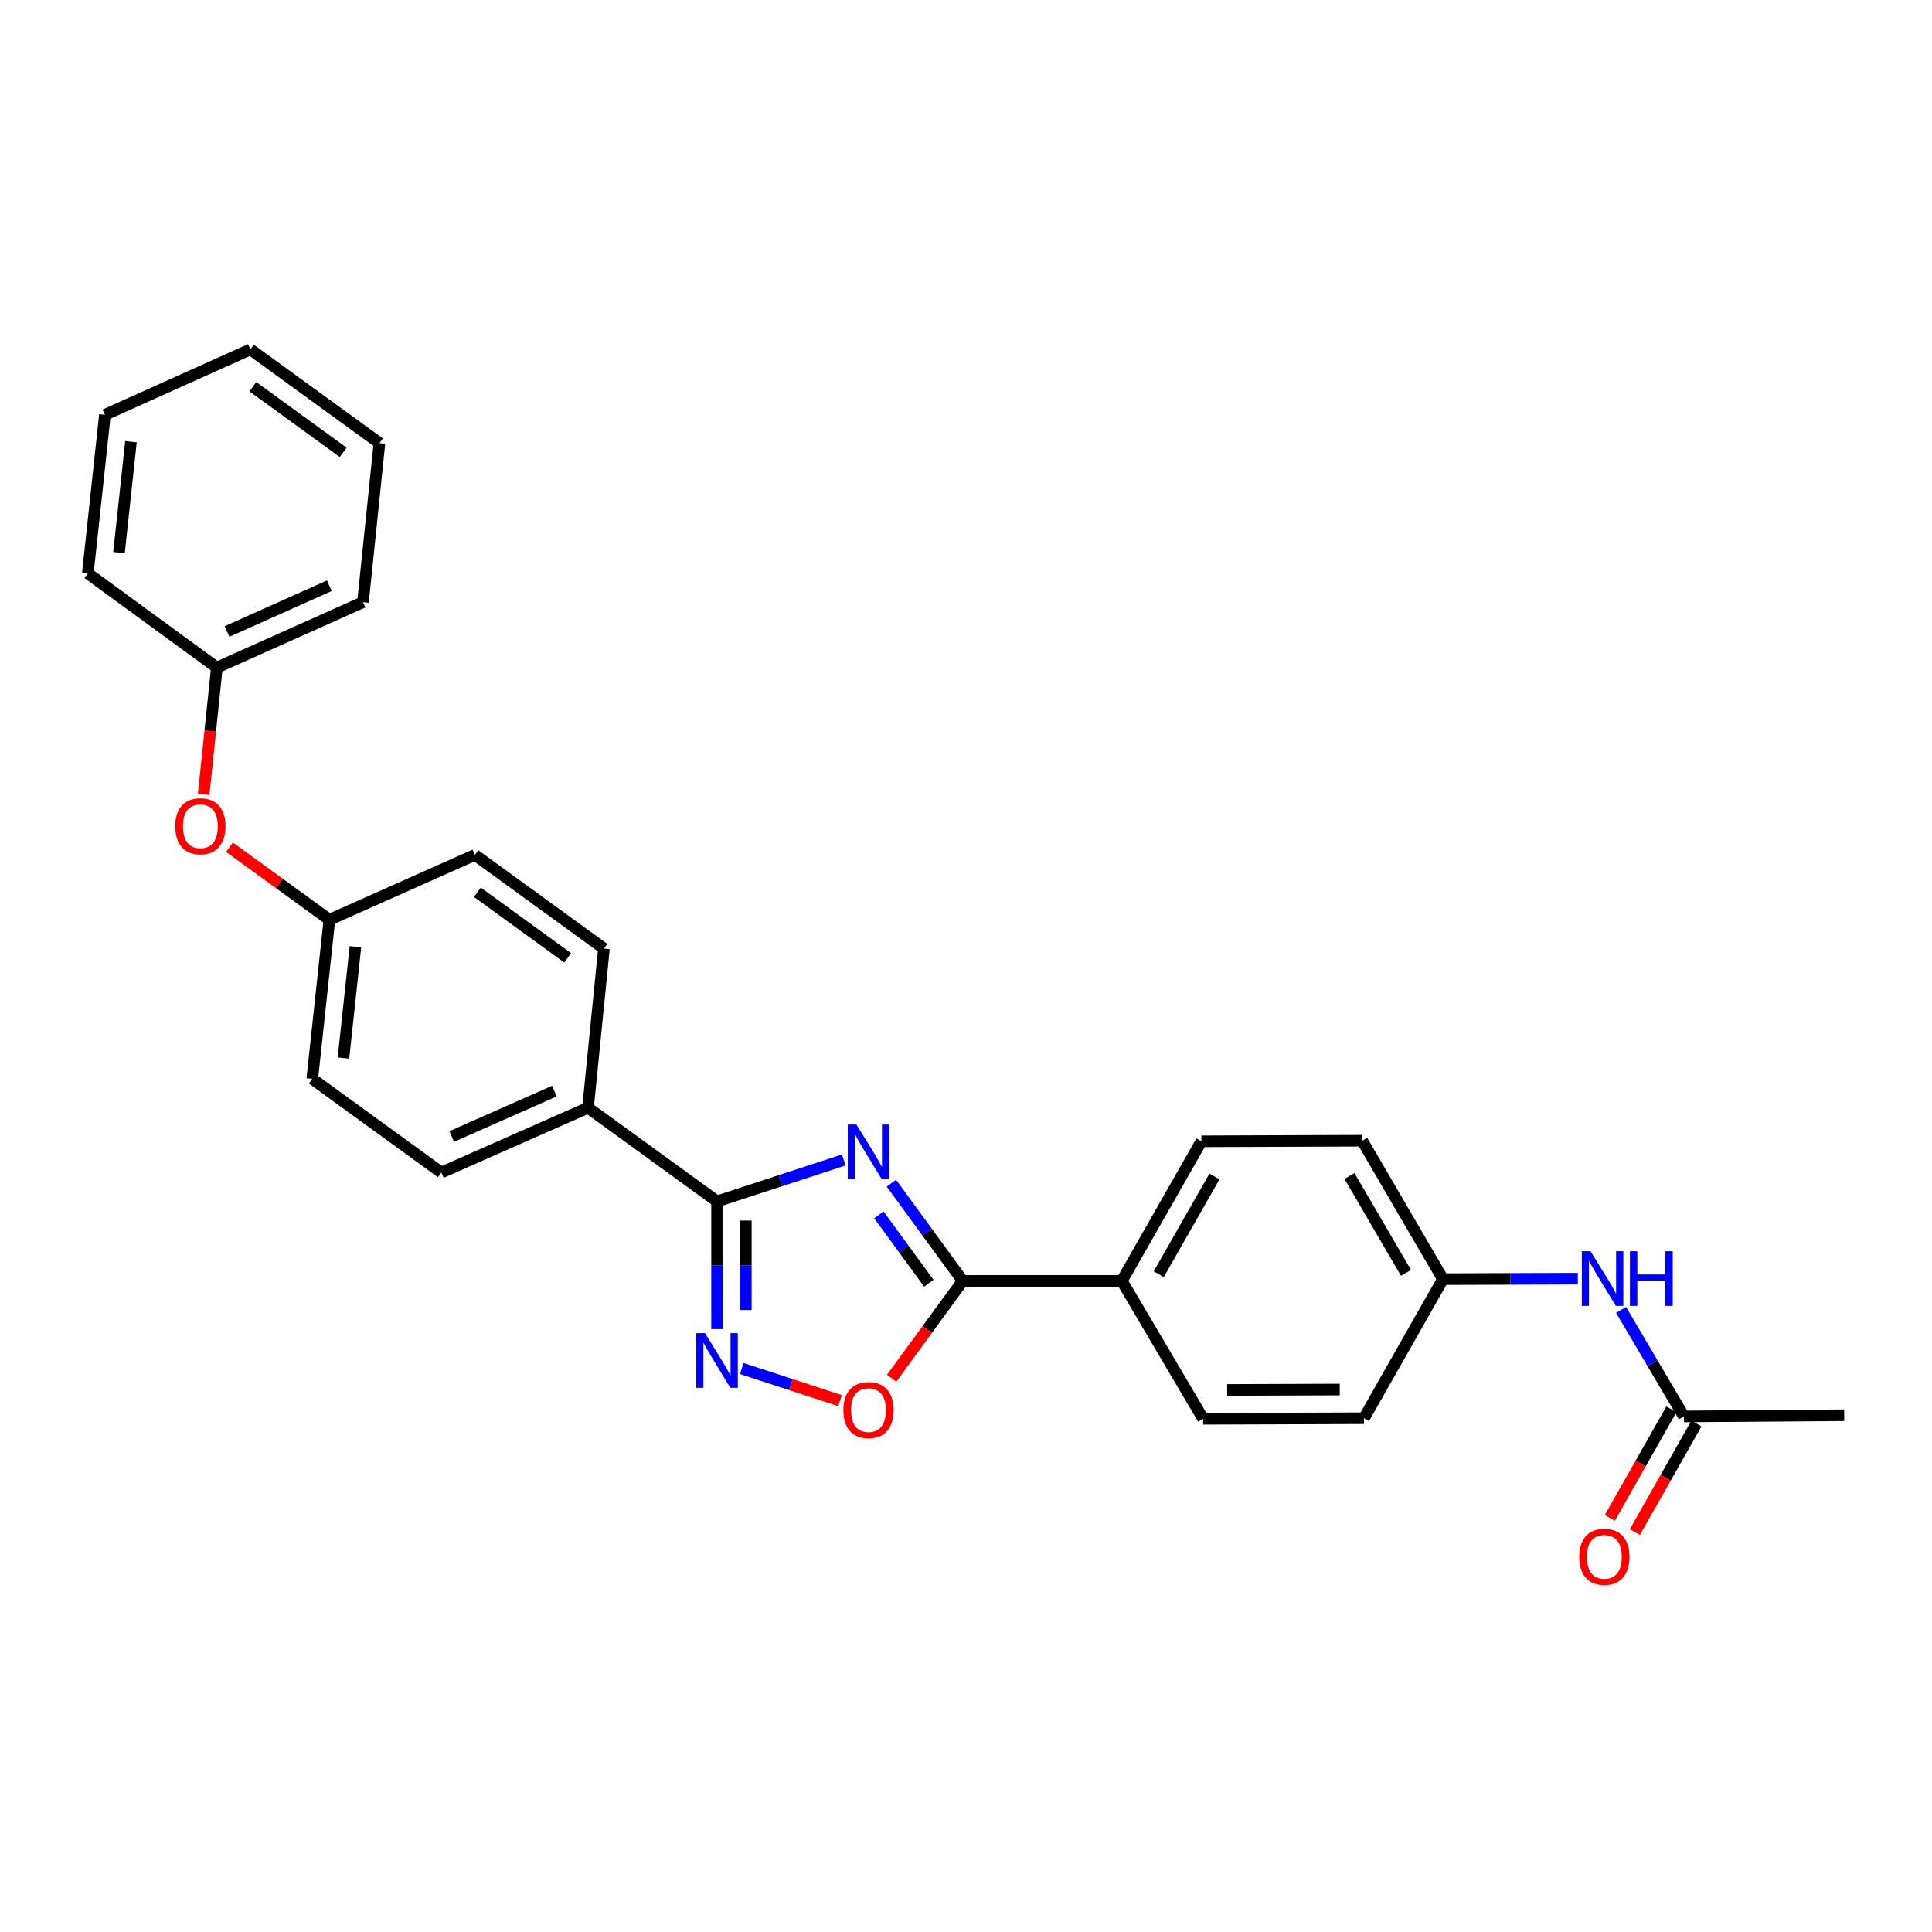 <?xml version='1.0' encoding='iso-8859-1'?>
<svg version='1.1' baseProfile='full'
              xmlns='http://www.w3.org/2000/svg'
                      xmlns:rdkit='http://www.rdkit.org/xml'
                      xmlns:xlink='http://www.w3.org/1999/xlink'
                  xml:space='preserve'
width='1000px' height='1000px' viewBox='0 0 1000 1000'>
<!-- END OF HEADER -->
<rect style='opacity:1.0;fill:#FFFFFF;stroke:none' width='1000' height='1000' x='0' y='0'> </rect>
<path class='bond-0' d='M 436.73,600.397 L 403.939,611.112' style='fill:none;fill-rule:evenodd;stroke:#0000FF;stroke-width:6px;stroke-linecap:butt;stroke-linejoin:miter;stroke-opacity:1' />
<path class='bond-0' d='M 403.939,611.112 L 371.149,621.828' style='fill:none;fill-rule:evenodd;stroke:#000000;stroke-width:6px;stroke-linecap:butt;stroke-linejoin:miter;stroke-opacity:1' />
<path class='bond-1' d='M 461.387,612.441 L 479.854,637.719' style='fill:none;fill-rule:evenodd;stroke:#0000FF;stroke-width:6px;stroke-linecap:butt;stroke-linejoin:miter;stroke-opacity:1' />
<path class='bond-1' d='M 479.854,637.719 L 498.32,662.997' style='fill:none;fill-rule:evenodd;stroke:#000000;stroke-width:6px;stroke-linecap:butt;stroke-linejoin:miter;stroke-opacity:1' />
<path class='bond-1' d='M 454.902,628.809 L 467.829,646.504' style='fill:none;fill-rule:evenodd;stroke:#0000FF;stroke-width:6px;stroke-linecap:butt;stroke-linejoin:miter;stroke-opacity:1' />
<path class='bond-1' d='M 467.829,646.504 L 480.755,664.198' style='fill:none;fill-rule:evenodd;stroke:#000000;stroke-width:6px;stroke-linecap:butt;stroke-linejoin:miter;stroke-opacity:1' />
<path class='bond-2' d='M 371.149,621.828 L 371.149,654.892' style='fill:none;fill-rule:evenodd;stroke:#000000;stroke-width:6px;stroke-linecap:butt;stroke-linejoin:miter;stroke-opacity:1' />
<path class='bond-2' d='M 371.149,654.892 L 371.149,687.955' style='fill:none;fill-rule:evenodd;stroke:#0000FF;stroke-width:6px;stroke-linecap:butt;stroke-linejoin:miter;stroke-opacity:1' />
<path class='bond-2' d='M 386.041,631.747 L 386.041,654.892' style='fill:none;fill-rule:evenodd;stroke:#000000;stroke-width:6px;stroke-linecap:butt;stroke-linejoin:miter;stroke-opacity:1' />
<path class='bond-2' d='M 386.041,654.892 L 386.041,678.036' style='fill:none;fill-rule:evenodd;stroke:#0000FF;stroke-width:6px;stroke-linecap:butt;stroke-linejoin:miter;stroke-opacity:1' />
<path class='bond-4' d='M 371.149,621.828 L 304.357,573.345' style='fill:none;fill-rule:evenodd;stroke:#000000;stroke-width:6px;stroke-linecap:butt;stroke-linejoin:miter;stroke-opacity:1' />
<path class='bond-3' d='M 498.32,662.997 L 479.912,688.195' style='fill:none;fill-rule:evenodd;stroke:#000000;stroke-width:6px;stroke-linecap:butt;stroke-linejoin:miter;stroke-opacity:1' />
<path class='bond-3' d='M 479.912,688.195 L 461.504,713.393' style='fill:none;fill-rule:evenodd;stroke:#FF0000;stroke-width:6px;stroke-linecap:butt;stroke-linejoin:miter;stroke-opacity:1' />
<path class='bond-5' d='M 498.32,662.997 L 580.65,662.997' style='fill:none;fill-rule:evenodd;stroke:#000000;stroke-width:6px;stroke-linecap:butt;stroke-linejoin:miter;stroke-opacity:1' />
<path class='bond-27' d='M 383.95,708.356 L 409.379,716.663' style='fill:none;fill-rule:evenodd;stroke:#0000FF;stroke-width:6px;stroke-linecap:butt;stroke-linejoin:miter;stroke-opacity:1' />
<path class='bond-27' d='M 409.379,716.663 L 434.807,724.97' style='fill:none;fill-rule:evenodd;stroke:#FF0000;stroke-width:6px;stroke-linecap:butt;stroke-linejoin:miter;stroke-opacity:1' />
<path class='bond-11' d='M 304.357,573.345 L 228.439,606.902' style='fill:none;fill-rule:evenodd;stroke:#000000;stroke-width:6px;stroke-linecap:butt;stroke-linejoin:miter;stroke-opacity:1' />
<path class='bond-11' d='M 286.948,564.758 L 233.806,588.248' style='fill:none;fill-rule:evenodd;stroke:#000000;stroke-width:6px;stroke-linecap:butt;stroke-linejoin:miter;stroke-opacity:1' />
<path class='bond-12' d='M 304.357,573.345 L 312.597,491.007' style='fill:none;fill-rule:evenodd;stroke:#000000;stroke-width:6px;stroke-linecap:butt;stroke-linejoin:miter;stroke-opacity:1' />
<path class='bond-10' d='M 580.65,662.997 L 621.835,590.736' style='fill:none;fill-rule:evenodd;stroke:#000000;stroke-width:6px;stroke-linecap:butt;stroke-linejoin:miter;stroke-opacity:1' />
<path class='bond-10' d='M 599.766,659.532 L 628.596,608.949' style='fill:none;fill-rule:evenodd;stroke:#000000;stroke-width:6px;stroke-linecap:butt;stroke-linejoin:miter;stroke-opacity:1' />
<path class='bond-13' d='M 580.65,662.997 L 622.745,734.372' style='fill:none;fill-rule:evenodd;stroke:#000000;stroke-width:6px;stroke-linecap:butt;stroke-linejoin:miter;stroke-opacity:1' />
<path class='bond-6' d='M 871.587,733.148 L 855.33,705.584' style='fill:none;fill-rule:evenodd;stroke:#000000;stroke-width:6px;stroke-linecap:butt;stroke-linejoin:miter;stroke-opacity:1' />
<path class='bond-6' d='M 855.33,705.584 L 839.073,678.02' style='fill:none;fill-rule:evenodd;stroke:#0000FF;stroke-width:6px;stroke-linecap:butt;stroke-linejoin:miter;stroke-opacity:1' />
<path class='bond-8' d='M 865.111,729.473 L 849.176,757.558' style='fill:none;fill-rule:evenodd;stroke:#000000;stroke-width:6px;stroke-linecap:butt;stroke-linejoin:miter;stroke-opacity:1' />
<path class='bond-8' d='M 849.176,757.558 L 833.242,785.642' style='fill:none;fill-rule:evenodd;stroke:#FF0000;stroke-width:6px;stroke-linecap:butt;stroke-linejoin:miter;stroke-opacity:1' />
<path class='bond-8' d='M 878.064,736.822 L 862.129,764.907' style='fill:none;fill-rule:evenodd;stroke:#000000;stroke-width:6px;stroke-linecap:butt;stroke-linejoin:miter;stroke-opacity:1' />
<path class='bond-8' d='M 862.129,764.907 L 846.195,792.991' style='fill:none;fill-rule:evenodd;stroke:#FF0000;stroke-width:6px;stroke-linecap:butt;stroke-linejoin:miter;stroke-opacity:1' />
<path class='bond-21' d='M 871.587,733.148 L 954.545,732.527' style='fill:none;fill-rule:evenodd;stroke:#000000;stroke-width:6px;stroke-linecap:butt;stroke-linejoin:miter;stroke-opacity:1' />
<path class='bond-7' d='M 816.694,661.835 L 781.783,661.961' style='fill:none;fill-rule:evenodd;stroke:#0000FF;stroke-width:6px;stroke-linecap:butt;stroke-linejoin:miter;stroke-opacity:1' />
<path class='bond-7' d='M 781.783,661.961 L 746.873,662.087' style='fill:none;fill-rule:evenodd;stroke:#000000;stroke-width:6px;stroke-linecap:butt;stroke-linejoin:miter;stroke-opacity:1' />
<path class='bond-9' d='M 118.772,438.519 L 144.636,457.296' style='fill:none;fill-rule:evenodd;stroke:#FF0000;stroke-width:6px;stroke-linecap:butt;stroke-linejoin:miter;stroke-opacity:1' />
<path class='bond-9' d='M 144.636,457.296 L 170.5,476.074' style='fill:none;fill-rule:evenodd;stroke:#000000;stroke-width:6px;stroke-linecap:butt;stroke-linejoin:miter;stroke-opacity:1' />
<path class='bond-20' d='M 105.413,411.201 L 108.83,378.368' style='fill:none;fill-rule:evenodd;stroke:#FF0000;stroke-width:6px;stroke-linecap:butt;stroke-linejoin:miter;stroke-opacity:1' />
<path class='bond-20' d='M 108.83,378.368 L 112.246,345.535' style='fill:none;fill-rule:evenodd;stroke:#000000;stroke-width:6px;stroke-linecap:butt;stroke-linejoin:miter;stroke-opacity:1' />
<path class='bond-17' d='M 621.835,590.736 L 705.075,590.438' style='fill:none;fill-rule:evenodd;stroke:#000000;stroke-width:6px;stroke-linecap:butt;stroke-linejoin:miter;stroke-opacity:1' />
<path class='bond-18' d='M 228.439,606.902 L 161.631,558.403' style='fill:none;fill-rule:evenodd;stroke:#000000;stroke-width:6px;stroke-linecap:butt;stroke-linejoin:miter;stroke-opacity:1' />
<path class='bond-19' d='M 312.597,491.007 L 245.814,442.508' style='fill:none;fill-rule:evenodd;stroke:#000000;stroke-width:6px;stroke-linecap:butt;stroke-linejoin:miter;stroke-opacity:1' />
<path class='bond-19' d='M 293.829,495.783 L 247.08,461.833' style='fill:none;fill-rule:evenodd;stroke:#000000;stroke-width:6px;stroke-linecap:butt;stroke-linejoin:miter;stroke-opacity:1' />
<path class='bond-16' d='M 622.745,734.372 L 705.993,734.074' style='fill:none;fill-rule:evenodd;stroke:#000000;stroke-width:6px;stroke-linecap:butt;stroke-linejoin:miter;stroke-opacity:1' />
<path class='bond-16' d='M 635.179,719.435 L 693.453,719.227' style='fill:none;fill-rule:evenodd;stroke:#000000;stroke-width:6px;stroke-linecap:butt;stroke-linejoin:miter;stroke-opacity:1' />
<path class='bond-14' d='M 746.873,662.087 L 705.993,734.074' style='fill:none;fill-rule:evenodd;stroke:#000000;stroke-width:6px;stroke-linecap:butt;stroke-linejoin:miter;stroke-opacity:1' />
<path class='bond-28' d='M 746.873,662.087 L 705.075,590.438' style='fill:none;fill-rule:evenodd;stroke:#000000;stroke-width:6px;stroke-linecap:butt;stroke-linejoin:miter;stroke-opacity:1' />
<path class='bond-28' d='M 727.74,658.844 L 698.481,608.69' style='fill:none;fill-rule:evenodd;stroke:#000000;stroke-width:6px;stroke-linecap:butt;stroke-linejoin:miter;stroke-opacity:1' />
<path class='bond-15' d='M 170.5,476.074 L 245.814,442.508' style='fill:none;fill-rule:evenodd;stroke:#000000;stroke-width:6px;stroke-linecap:butt;stroke-linejoin:miter;stroke-opacity:1' />
<path class='bond-29' d='M 170.5,476.074 L 161.631,558.403' style='fill:none;fill-rule:evenodd;stroke:#000000;stroke-width:6px;stroke-linecap:butt;stroke-linejoin:miter;stroke-opacity:1' />
<path class='bond-29' d='M 183.976,490.018 L 177.768,547.649' style='fill:none;fill-rule:evenodd;stroke:#000000;stroke-width:6px;stroke-linecap:butt;stroke-linejoin:miter;stroke-opacity:1' />
<path class='bond-22' d='M 112.246,345.535 L 187.883,311.688' style='fill:none;fill-rule:evenodd;stroke:#000000;stroke-width:6px;stroke-linecap:butt;stroke-linejoin:miter;stroke-opacity:1' />
<path class='bond-22' d='M 117.509,326.864 L 170.454,303.172' style='fill:none;fill-rule:evenodd;stroke:#000000;stroke-width:6px;stroke-linecap:butt;stroke-linejoin:miter;stroke-opacity:1' />
<path class='bond-23' d='M 112.246,345.535 L 45.455,296.754' style='fill:none;fill-rule:evenodd;stroke:#000000;stroke-width:6px;stroke-linecap:butt;stroke-linejoin:miter;stroke-opacity:1' />
<path class='bond-25' d='M 187.883,311.688 L 196.404,229.358' style='fill:none;fill-rule:evenodd;stroke:#000000;stroke-width:6px;stroke-linecap:butt;stroke-linejoin:miter;stroke-opacity:1' />
<path class='bond-24' d='M 45.455,296.754 L 54.307,214.714' style='fill:none;fill-rule:evenodd;stroke:#000000;stroke-width:6px;stroke-linecap:butt;stroke-linejoin:miter;stroke-opacity:1' />
<path class='bond-24' d='M 61.589,286.046 L 67.786,228.618' style='fill:none;fill-rule:evenodd;stroke:#000000;stroke-width:6px;stroke-linecap:butt;stroke-linejoin:miter;stroke-opacity:1' />
<path class='bond-26' d='M 54.307,214.714 L 129.612,180.859' style='fill:none;fill-rule:evenodd;stroke:#000000;stroke-width:6px;stroke-linecap:butt;stroke-linejoin:miter;stroke-opacity:1' />
<path class='bond-30' d='M 196.404,229.358 L 129.612,180.859' style='fill:none;fill-rule:evenodd;stroke:#000000;stroke-width:6px;stroke-linecap:butt;stroke-linejoin:miter;stroke-opacity:1' />
<path class='bond-30' d='M 177.635,234.134 L 130.881,200.185' style='fill:none;fill-rule:evenodd;stroke:#000000;stroke-width:6px;stroke-linecap:butt;stroke-linejoin:miter;stroke-opacity:1' />
<path  class='atom-0' d='M 443.272 582.053
L 452.552 597.053
Q 453.472 598.533, 454.952 601.213
Q 456.432 603.893, 456.512 604.053
L 456.512 582.053
L 460.272 582.053
L 460.272 610.373
L 456.392 610.373
L 446.432 593.973
Q 445.272 592.053, 444.032 589.853
Q 442.832 587.653, 442.472 586.973
L 442.472 610.373
L 438.792 610.373
L 438.792 582.053
L 443.272 582.053
' fill='#0000FF'/>
<path  class='atom-3' d='M 364.889 690.014
L 374.169 705.014
Q 375.089 706.494, 376.569 709.174
Q 378.049 711.854, 378.129 712.014
L 378.129 690.014
L 381.889 690.014
L 381.889 718.334
L 378.009 718.334
L 368.049 701.934
Q 366.889 700.014, 365.649 697.814
Q 364.449 695.614, 364.089 694.934
L 364.089 718.334
L 360.409 718.334
L 360.409 690.014
L 364.889 690.014
' fill='#0000FF'/>
<path  class='atom-4' d='M 436.532 729.86
Q 436.532 723.06, 439.892 719.26
Q 443.252 715.46, 449.532 715.46
Q 455.812 715.46, 459.172 719.26
Q 462.532 723.06, 462.532 729.86
Q 462.532 736.74, 459.132 740.66
Q 455.732 744.54, 449.532 744.54
Q 443.292 744.54, 439.892 740.66
Q 436.532 736.78, 436.532 729.86
M 449.532 741.34
Q 453.852 741.34, 456.172 738.46
Q 458.532 735.54, 458.532 729.86
Q 458.532 724.3, 456.172 721.5
Q 453.852 718.66, 449.532 718.66
Q 445.212 718.66, 442.852 721.46
Q 440.532 724.26, 440.532 729.86
Q 440.532 735.58, 442.852 738.46
Q 445.212 741.34, 449.532 741.34
' fill='#FF0000'/>
<path  class='atom-8' d='M 823.24 647.629
L 832.52 662.629
Q 833.44 664.109, 834.92 666.789
Q 836.4 669.469, 836.48 669.629
L 836.48 647.629
L 840.24 647.629
L 840.24 675.949
L 836.36 675.949
L 826.4 659.549
Q 825.24 657.629, 824 655.429
Q 822.8 653.229, 822.44 652.549
L 822.44 675.949
L 818.76 675.949
L 818.76 647.629
L 823.24 647.629
' fill='#0000FF'/>
<path  class='atom-8' d='M 843.64 647.629
L 847.48 647.629
L 847.48 659.669
L 861.96 659.669
L 861.96 647.629
L 865.8 647.629
L 865.8 675.949
L 861.96 675.949
L 861.96 662.869
L 847.48 662.869
L 847.48 675.949
L 843.64 675.949
L 843.64 647.629
' fill='#0000FF'/>
<path  class='atom-9' d='M 817.41 805.803
Q 817.41 799.003, 820.77 795.203
Q 824.13 791.403, 830.41 791.403
Q 836.69 791.403, 840.05 795.203
Q 843.41 799.003, 843.41 805.803
Q 843.41 812.683, 840.01 816.603
Q 836.61 820.483, 830.41 820.483
Q 824.17 820.483, 820.77 816.603
Q 817.41 812.723, 817.41 805.803
M 830.41 817.283
Q 834.73 817.283, 837.05 814.403
Q 839.41 811.483, 839.41 805.803
Q 839.41 800.243, 837.05 797.443
Q 834.73 794.603, 830.41 794.603
Q 826.09 794.603, 823.73 797.403
Q 821.41 800.203, 821.41 805.803
Q 821.41 811.523, 823.73 814.403
Q 826.09 817.283, 830.41 817.283
' fill='#FF0000'/>
<path  class='atom-10' d='M 90.708 427.663
Q 90.708 420.863, 94.068 417.063
Q 97.428 413.263, 103.708 413.263
Q 109.988 413.263, 113.348 417.063
Q 116.708 420.863, 116.708 427.663
Q 116.708 434.543, 113.308 438.463
Q 109.908 442.343, 103.708 442.343
Q 97.468 442.343, 94.068 438.463
Q 90.708 434.583, 90.708 427.663
M 103.708 439.143
Q 108.028 439.143, 110.348 436.263
Q 112.708 433.343, 112.708 427.663
Q 112.708 422.103, 110.348 419.303
Q 108.028 416.463, 103.708 416.463
Q 99.388 416.463, 97.028 419.263
Q 94.708 422.063, 94.708 427.663
Q 94.708 433.383, 97.028 436.263
Q 99.388 439.143, 103.708 439.143
' fill='#FF0000'/>
</svg>
